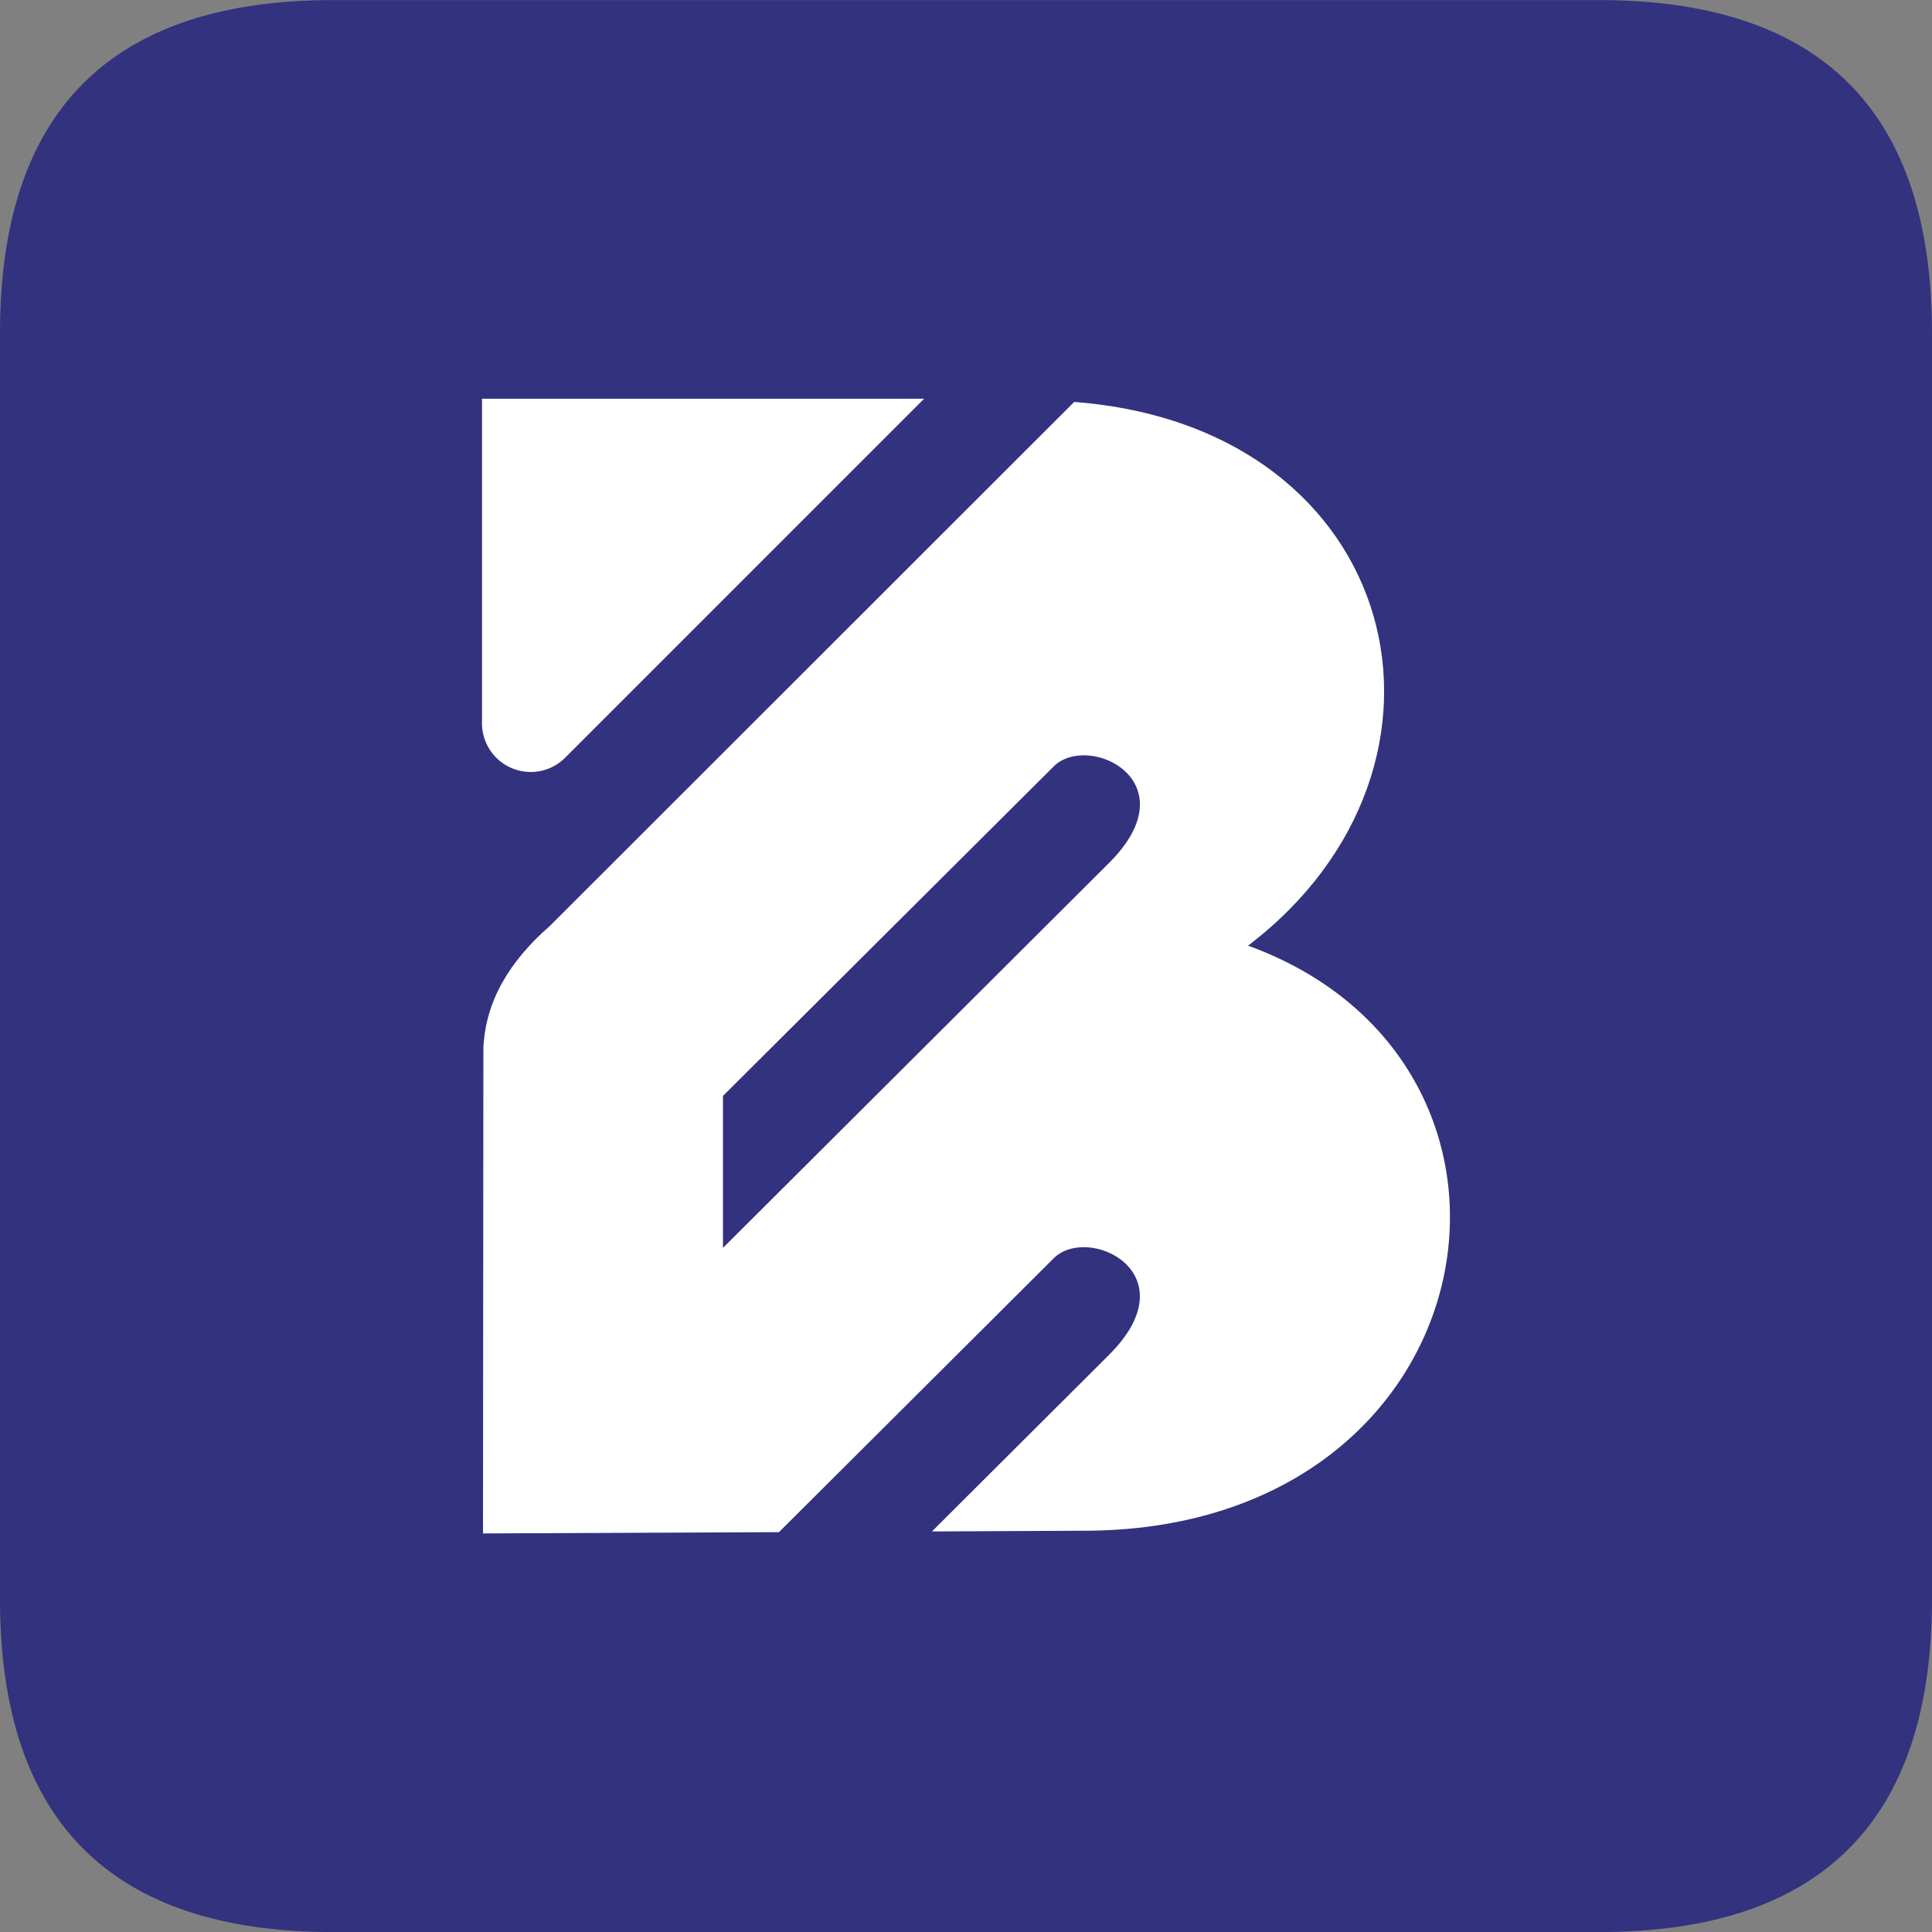 <svg id="Layer_1" data-name="Layer 1" xmlns="http://www.w3.org/2000/svg" viewBox="0 0 500 500.04"><rect x="0" y="0" width="500" height="500.04" fill="#808080" stroke="none"/><defs><style>.cls-1{fill:#32327f;}.cls-1,.cls-2{fill-rule:evenodd;}.cls-2{fill:#fff;}</style></defs><title>logo-rounded</title><path class="cls-1" d="M0,86.19V413.81Q0,500,86.22,500H413.81Q500,500,500,413.81V86.19Q500,0,413.81,0H86.22Q0,0,0,86.19Z" transform="translate(0 0.02)"/><path class="cls-2" d="M124.74,103.17H239.16l-92.87,92.88a12.61,12.61,0,0,1-21.55-9Z" transform="translate(0 0.02)"/><path class="cls-2" d="M287,223.33l-99.9,99.61V283.61l85.59-85.27C281.7,189.38,308.17,202.25,287,223.33Zm-162,173.5.1-125.61c.52-12.06,6.68-22.43,17.26-31.66L278,104c85.3,6.54,106.24,94.1,45,140.71,84,30.58,64,149.8-40.49,151.41l-41.33.2L287,350.63c21.15-21.08-5.32-33.95-14.31-25L201.59,396.5Z" transform="translate(0 0.02)"/></svg>